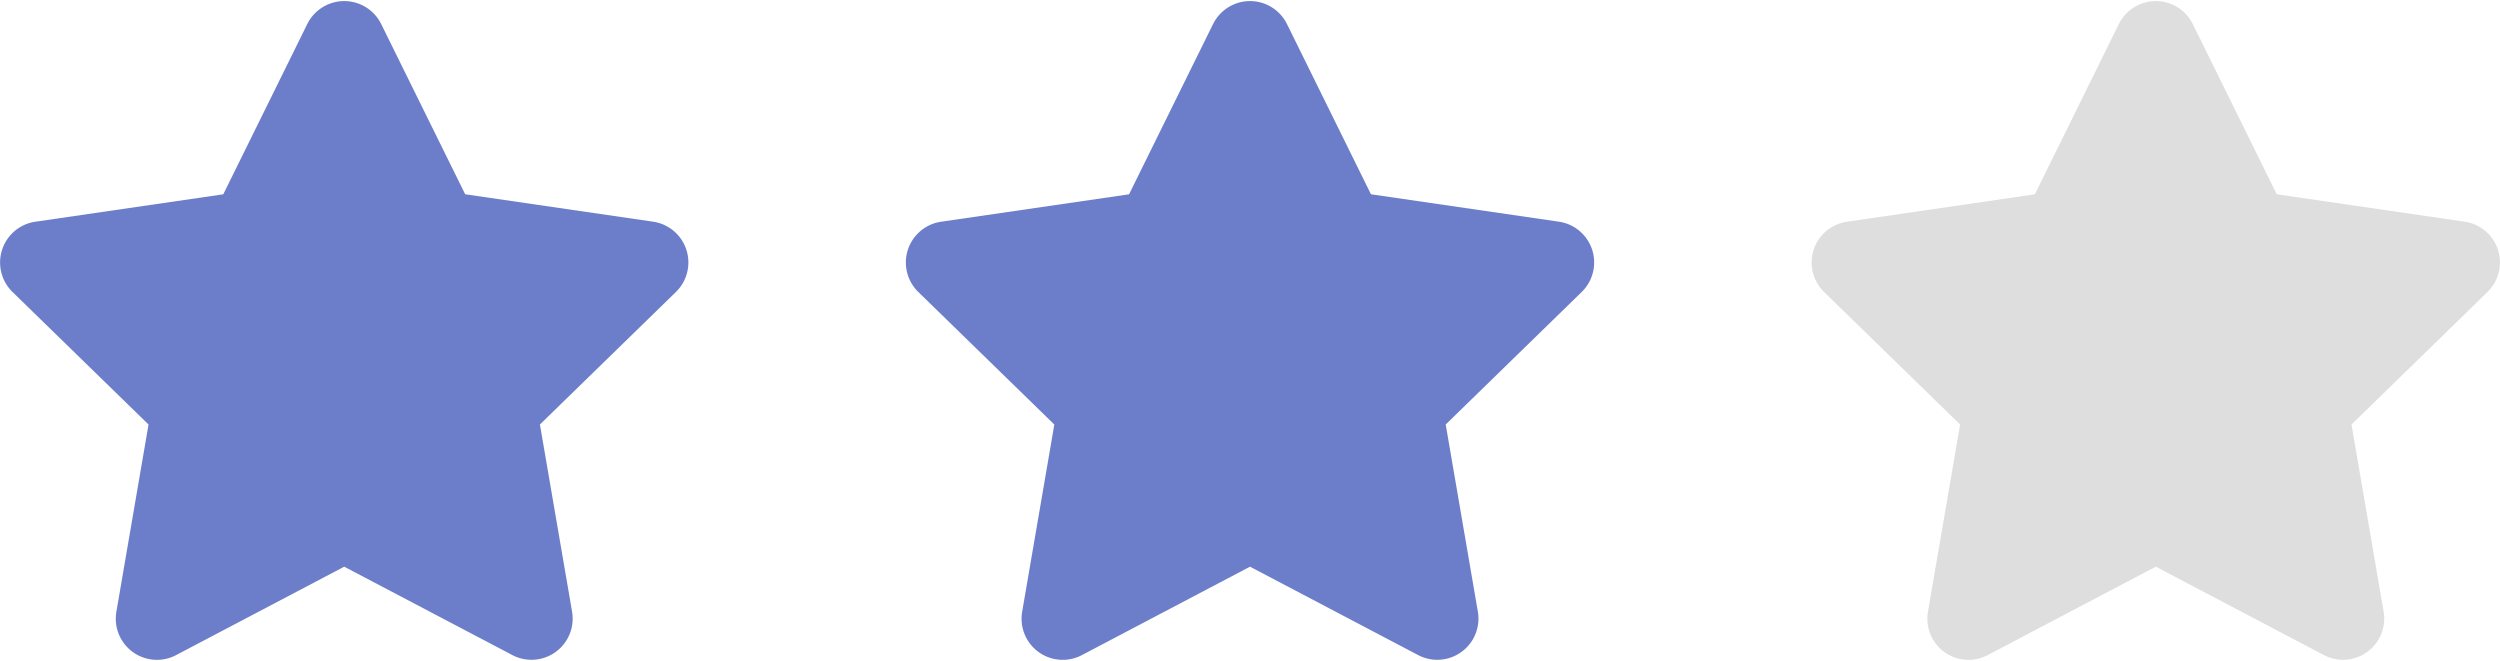 <svg xmlns="http://www.w3.org/2000/svg" width="87" height="23" viewBox="0 0 87.068 22.948"><path data-name="Icon awesome-star" d="M10.702.801L7.776 6.732l-6.547.955a1.435 1.435 0 00-.793 2.447l4.737 4.616-1.12 6.521a1.433 1.433 0 002.079 1.51l5.856-3.08 5.857 3.079a1.434 1.434 0 002.079-1.51l-1.12-6.521 4.737-4.616a1.435 1.435 0 00-.793-2.447l-6.547-.955-2.926-5.93a1.435 1.435 0 00-2.572 0zm31.546 0l-2.926 5.931-6.547.955a1.435 1.435 0 00-.793 2.447l4.737 4.616-1.12 6.521a1.433 1.433 0 002.079 1.51l5.856-3.08 5.857 3.079a1.434 1.434 0 002.079-1.51l-1.12-6.521 4.737-4.616a1.435 1.435 0 00-.793-2.447l-6.547-.955-2.926-5.93a1.435 1.435 0 00-2.572 0z" fill="#6c7ec9"/><path data-name="Icon awesome-star" d="M73.794.801l-2.926 5.931-6.547.955a1.435 1.435 0 00-.793 2.447l4.737 4.616-1.12 6.521a1.433 1.433 0 002.079 1.51l5.856-3.08 5.857 3.079a1.434 1.434 0 002.079-1.51l-1.12-6.521 4.737-4.616a1.435 1.435 0 00-.793-2.447l-6.547-.955-2.926-5.93a1.435 1.435 0 00-2.572 0z" fill="#dedede"/></svg>